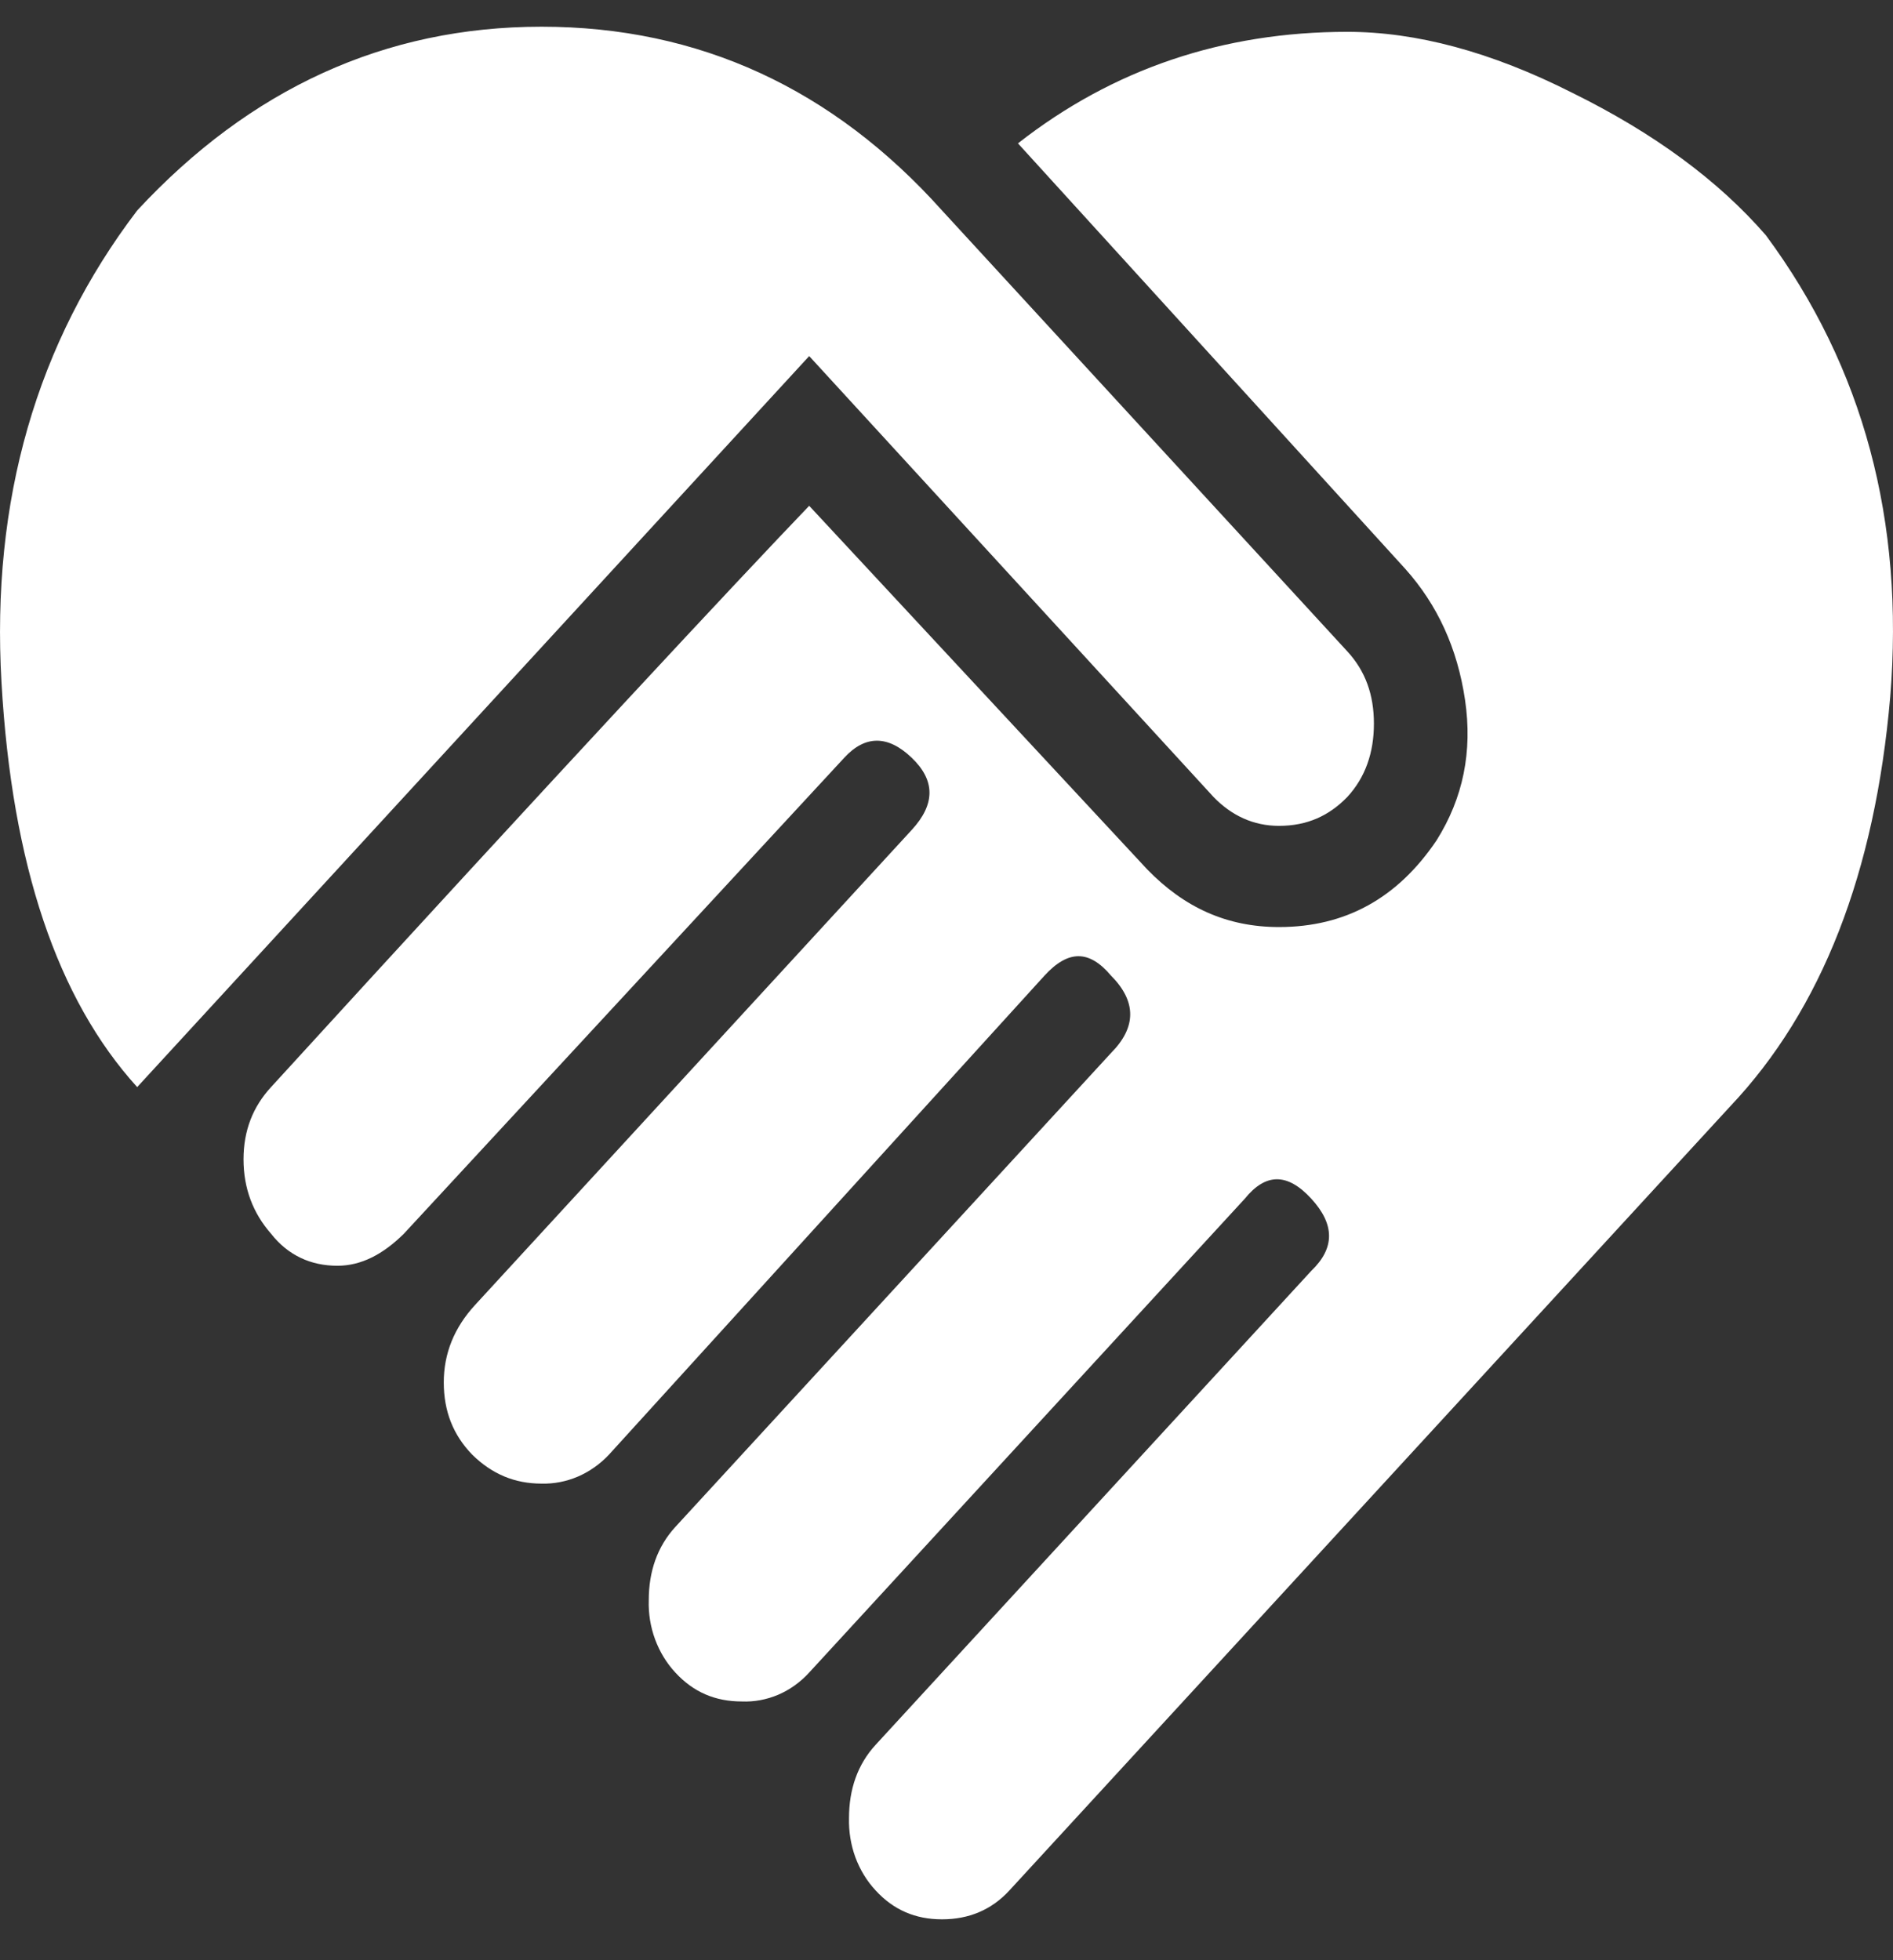 <svg width="28" height="29" viewBox="0 0 28 29" fill="none" xmlns="http://www.w3.org/2000/svg">
<rect x="0" y="0" width="28" height="29" fill="#333333" stroke="none"/>
<path d="M15.057 2.121C16.461 1.021 18.09 0.471 19.929 0.471C20.94 0.471 22.049 0.762 23.256 1.373C24.463 1.968 25.418 2.671 26.12 3.481C27.566 5.436 28.17 7.712 27.959 10.309C27.735 12.906 26.948 14.937 25.587 16.373L14.931 27.967C14.664 28.258 14.327 28.395 13.934 28.395C13.541 28.395 13.218 28.258 12.951 27.967C12.822 27.828 12.72 27.661 12.652 27.477C12.585 27.293 12.553 27.096 12.558 26.898C12.558 26.47 12.685 26.104 12.951 25.814L19.395 18.802C19.746 18.466 19.746 18.115 19.395 17.733C19.044 17.351 18.722 17.351 18.413 17.733L11.969 24.744C11.839 24.887 11.683 24.998 11.512 25.072C11.34 25.145 11.156 25.18 10.972 25.172C10.579 25.172 10.256 25.034 9.989 24.744C9.86 24.605 9.758 24.438 9.69 24.254C9.622 24.07 9.59 23.873 9.596 23.675C9.596 23.247 9.723 22.881 9.989 22.59L16.433 15.579C16.812 15.197 16.812 14.815 16.433 14.433C16.11 14.051 15.801 14.051 15.45 14.433L9.007 21.521C8.875 21.661 8.719 21.771 8.548 21.845C8.377 21.918 8.194 21.954 8.01 21.949C7.617 21.949 7.28 21.811 6.985 21.521C6.704 21.231 6.564 20.88 6.564 20.452C6.564 20.024 6.718 19.642 7.027 19.306L13.485 12.279C13.836 11.898 13.836 11.546 13.485 11.21C13.134 10.874 12.797 10.874 12.488 11.21L5.974 18.252C5.665 18.558 5.342 18.726 4.991 18.726C4.598 18.726 4.261 18.573 4.009 18.252C3.742 17.947 3.602 17.58 3.602 17.152C3.602 16.724 3.742 16.373 4.009 16.083C8.305 11.378 10.958 8.537 11.969 7.483L16.967 12.86C17.514 13.425 18.146 13.715 18.918 13.715C19.901 13.715 20.673 13.287 21.249 12.432C21.642 11.806 21.782 11.118 21.67 10.355C21.557 9.591 21.263 8.949 20.785 8.415L15.057 2.121ZM17.949 11.79L11.969 5.268L2.029 16.083C0.85 14.784 0.176 12.799 0.022 10.095C-0.133 7.406 0.541 5.069 2.029 3.114C3.7 1.312 5.693 0.395 8.01 0.395C10.34 0.395 12.32 1.312 13.934 3.114L19.929 9.637C20.196 9.927 20.322 10.278 20.322 10.706C20.322 11.134 20.196 11.5 19.929 11.79C19.662 12.066 19.339 12.218 18.918 12.218C18.539 12.218 18.216 12.066 17.949 11.79Z" fill="white"/>
</svg>
